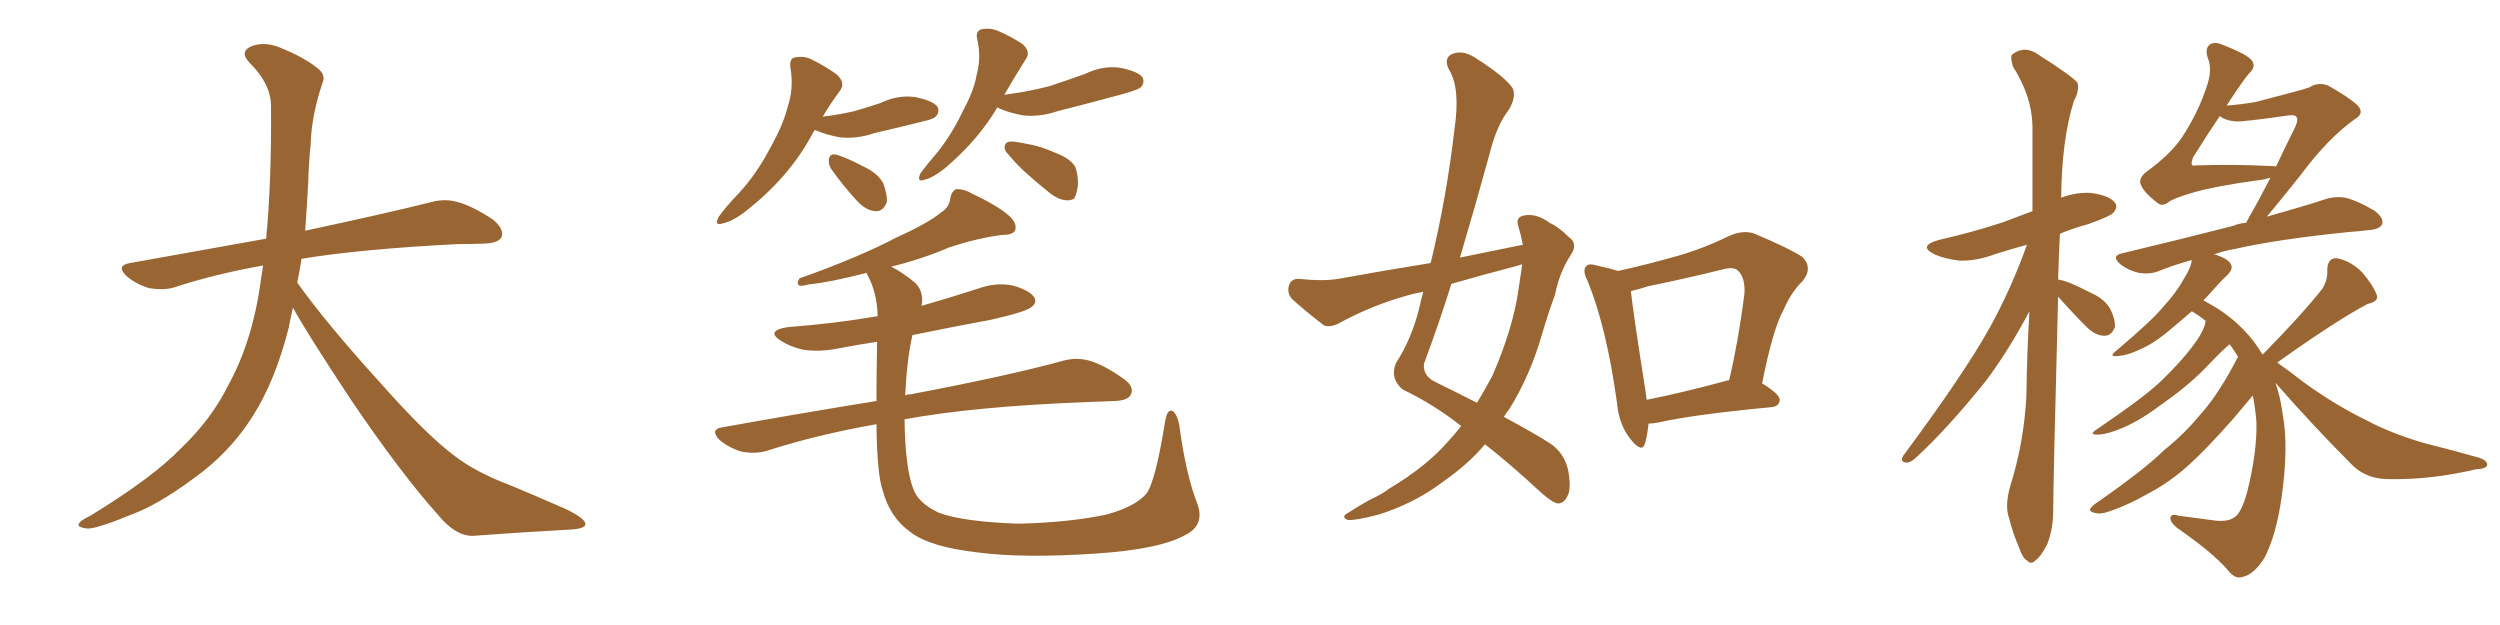 <svg xmlns="http://www.w3.org/2000/svg" xmlns:xlink="http://www.w3.org/1999/xlink" width="600" height="150"><path fill="#996633" padding="10" d="M70.31 73.83L70.31 73.83L70.31 73.83Q69.73 76.32 69.29 78.66L69.29 78.66Q66.06 91.41 60.64 99.90L60.64 99.90Q55.96 107.37 48.78 113.09L48.78 113.09Q39.26 120.41 32.67 123.05L32.67 123.05Q23.44 126.86 21.09 126.86L21.09 126.86Q18.16 126.56 19.04 125.54L19.04 125.54Q19.48 124.80 21.68 123.78L21.68 123.78Q36.77 114.55 43.51 107.52L43.51 107.52Q50.83 100.49 54.79 92.43L54.79 92.43Q60.79 81.59 62.70 66.50L62.70 66.50Q62.99 65.04 63.13 63.72L63.13 63.72Q51.56 65.77 41.75 68.99L41.75 68.99Q39.26 69.73 35.74 69.14L35.74 69.14Q32.81 68.26 30.47 66.36L30.47 66.36Q27.69 63.72 31.20 63.13L31.20 63.13Q48.49 60.06 63.87 57.28L63.87 57.28Q65.19 43.65 65.04 25.49L65.04 25.49Q65.04 20.21 60.06 15.23L60.06 15.23Q57.13 12.30 60.64 10.99L60.64 10.99Q63.57 9.96 67.24 11.43L67.24 11.43Q73.39 13.92 76.61 16.70L76.61 16.70Q78.22 18.16 77.34 20.07L77.34 20.07Q74.71 27.98 74.56 34.72L74.56 34.72Q74.12 38.82 73.97 43.80L73.97 43.80Q73.68 49.51 73.24 55.37L73.24 55.37Q92.43 51.27 103.56 48.49L103.56 48.49Q106.79 47.61 109.86 48.49L109.86 48.49Q113.53 49.51 118.36 52.73L118.36 52.73Q121.00 54.93 120.41 56.84L120.41 56.84Q119.68 58.30 116.46 58.45L116.46 58.45Q113.23 58.59 109.72 58.59L109.72 58.59Q86.57 59.77 72.36 62.11L72.36 62.11Q71.92 65.04 71.34 67.82L71.34 67.82Q78.22 77.49 91.11 91.70L91.11 91.70Q102.54 104.59 109.13 109.42L109.13 109.42Q113.96 113.23 122.46 116.46L122.46 116.46Q129.49 119.38 135.79 122.17L135.79 122.17Q140.63 124.51 140.48 125.83L140.48 125.83Q140.48 127.00 135.94 127.15L135.94 127.15Q125.39 127.73 113.38 128.61L113.38 128.61Q109.28 128.61 105.18 123.63L105.18 123.63Q96.24 113.67 84.23 95.95L84.23 95.95Q73.39 79.54 70.31 73.83ZM195.56 31.20L195.56 31.20Q195.12 31.79 194.68 32.67L194.68 32.67Q189.26 42.63 179.00 50.68L179.00 50.68Q175.78 53.17 173.44 53.61L173.44 53.61Q171.39 54.35 172.41 52.15L172.41 52.15Q174.02 49.80 177.54 46.14L177.54 46.14Q181.64 41.60 184.72 35.74L184.72 35.74Q187.94 30.03 188.96 25.93L188.96 25.93Q190.58 21.24 189.70 16.26L189.70 16.26Q189.40 13.92 190.87 13.77L190.87 13.77Q193.07 13.33 194.97 14.36L194.97 14.36Q198.19 15.97 200.83 17.87L200.83 17.87Q203.03 19.92 201.56 21.83L201.56 21.83Q199.37 24.76 197.46 27.98L197.46 27.98Q201.42 27.54 205.08 26.66L205.08 26.66Q208.15 25.78 211.23 24.76L211.23 24.76Q215.48 22.71 219.58 23.29L219.58 23.29Q223.97 24.17 225 25.63L225 25.63Q225.59 26.95 224.56 27.98L224.56 27.98Q224.12 28.56 221.48 29.15L221.48 29.15Q215.63 30.62 209.91 31.93L209.91 31.93Q205.66 33.40 201.56 32.96L201.56 32.96Q198.34 32.37 196.00 31.35L196.00 31.35Q195.70 31.20 195.56 31.20ZM199.51 40.58L199.51 40.58Q198.78 39.40 198.93 38.38L198.93 38.38Q199.07 36.91 200.39 37.06L200.39 37.06Q202.59 37.50 207.57 40.14L207.57 40.14Q210.64 41.60 211.96 43.95L211.96 43.95Q212.99 46.73 212.84 48.49L212.84 48.49Q211.96 50.83 210.06 50.68L210.06 50.68Q207.86 50.54 205.66 48.19L205.66 48.19Q202.29 44.53 199.51 40.58ZM239.36 25.78L239.36 25.78Q234.81 33.54 226.90 40.28L226.90 40.28Q223.97 42.63 222.07 43.07L222.07 43.07Q219.87 43.95 220.90 41.60L220.90 41.60Q222.51 39.40 225.29 36.18L225.29 36.18Q228.66 31.79 231.01 26.81L231.01 26.81Q233.79 21.68 234.38 18.02L234.38 18.02Q235.55 13.77 234.52 9.38L234.52 9.38Q234.08 7.47 235.55 7.03L235.55 7.03Q237.74 6.59 239.65 7.47L239.65 7.47Q242.72 8.79 245.36 10.55L245.36 10.55Q247.56 12.45 246.09 14.36L246.09 14.36Q243.60 18.31 240.97 22.85L240.97 22.85Q241.11 22.71 241.26 22.71L241.26 22.71Q246.97 21.97 251.95 20.65L251.95 20.65Q256.35 19.19 260.45 17.72L260.45 17.72Q264.70 15.67 268.80 16.26L268.80 16.26Q273.19 17.14 274.22 18.60L274.22 18.60Q274.80 19.92 273.78 20.95L273.78 20.95Q273.19 21.53 269.53 22.56L269.53 22.56Q261.47 24.76 253.86 26.66L253.86 26.66Q249.61 28.13 245.51 27.69L245.51 27.69Q242.29 27.10 239.94 26.07L239.94 26.07Q239.50 25.78 239.36 25.78ZM243.31 33.98L243.31 33.98Q244.63 34.13 247.41 34.72L247.41 34.72Q249.90 35.16 253.86 36.91L253.86 36.91Q257.08 38.23 258.11 40.14L258.11 40.14Q258.84 42.33 258.69 44.68L258.69 44.68Q258.25 47.17 257.67 47.75L257.67 47.75Q256.79 48.19 255.76 48.05L255.76 48.05Q254.00 47.90 252.10 46.44L252.10 46.44Q249.32 44.24 246.68 41.89L246.68 41.89Q244.04 39.55 242.14 37.21L242.14 37.21Q240.67 35.74 241.26 34.72L241.26 34.72Q241.55 33.84 243.31 33.98ZM287.40 121.00L287.40 121.00L287.40 121.00Q289.16 125.98 284.62 128.32L284.62 128.32Q278.47 131.84 262.94 132.86L262.94 132.86Q245.51 134.03 234.52 132.57L234.52 132.57Q223.10 131.25 218.55 127.73L218.55 127.73Q213.57 124.22 211.82 117.63L211.82 117.63Q210.50 113.82 210.35 101.81L210.35 101.81Q196.14 104.30 183.84 108.25L183.84 108.25Q181.20 108.98 177.98 108.40L177.98 108.40Q175.05 107.52 172.71 105.62L172.71 105.62Q170.21 102.98 173.44 102.54L173.44 102.54Q193.07 99.02 210.35 96.24L210.35 96.24Q210.35 89.94 210.50 82.03L210.50 82.03Q205.66 82.76 201.12 83.64L201.12 83.64Q196.73 84.52 192.77 83.94L192.77 83.94Q189.55 83.20 187.35 81.74L187.35 81.74Q183.69 79.39 188.96 78.52L188.96 78.52Q200.39 77.64 210.64 75.88L210.64 75.88Q210.50 70.31 208.30 66.21L208.30 66.21Q208.01 65.63 208.01 65.48L208.01 65.48Q198.93 67.82 194.09 68.26L194.09 68.26Q192.48 68.70 191.89 68.55L191.89 68.55Q191.02 68.12 191.89 66.80L191.89 66.80Q205.96 61.82 215.19 56.98L215.19 56.98Q222.66 53.61 225.88 50.98L225.88 50.98Q227.93 49.66 228.08 47.46L228.08 47.46Q228.37 46.00 229.39 45.41L229.39 45.41Q231.30 45.26 233.50 46.58L233.50 46.58Q239.79 49.51 242.58 52.15L242.58 52.15Q244.19 53.91 243.60 55.37L243.60 55.37Q243.02 56.40 240.38 56.40L240.38 56.40Q234.67 57.13 227.93 59.33L227.93 59.33Q221.48 62.11 213.87 64.01L213.87 64.01Q216.36 65.19 219.58 67.82L219.58 67.82Q221.78 69.87 221.19 73.39L221.19 73.39Q227.93 71.48 234.67 69.29L234.67 69.29Q239.06 67.68 243.16 68.55L243.16 68.55Q247.27 69.73 248.29 71.48L248.29 71.48Q248.88 72.66 247.56 73.68L247.56 73.68Q246.24 74.85 237.74 76.76L237.74 76.76Q228.22 78.52 218.99 80.42L218.99 80.42Q217.68 85.99 217.24 94.92L217.24 94.92Q217.68 94.63 218.55 94.63L218.55 94.63Q241.85 90.23 255.18 86.57L255.18 86.57Q258.40 85.69 261.47 86.57L261.47 86.57Q264.99 87.60 269.53 90.82L269.53 90.82Q272.31 92.72 271.44 94.63L271.44 94.63Q270.85 96.09 267.63 96.24L267.63 96.24Q264.11 96.39 260.16 96.53L260.16 96.53Q233.79 97.56 217.09 100.63L217.09 100.63Q217.24 112.21 219.14 117.19L219.14 117.19Q220.31 120.70 225.29 123.05L225.29 123.05Q231.15 125.24 244.48 125.68L244.48 125.68Q256.64 125.39 265.58 123.49L265.58 123.49Q272.46 121.58 275.10 118.51L275.10 118.51Q277.29 115.72 279.64 101.07L279.64 101.07Q280.22 97.85 281.54 98.73L281.54 98.73Q282.57 99.61 283.01 101.95L283.01 101.95Q284.62 113.96 287.40 121.00ZM365.48 58.74L365.48 58.74Q365.04 56.40 364.45 54.49L364.45 54.49Q363.57 52.15 365.77 51.71L365.77 51.71Q368.70 51.12 371.92 53.47L371.92 53.47Q374.12 54.49 376.46 56.84L376.46 56.84Q378.81 58.45 377.05 61.08L377.05 61.08Q374.27 65.33 373.24 70.61L373.24 70.61Q371.48 75.44 370.02 80.42L370.02 80.42Q367.24 90.09 362.26 98.14L362.26 98.14Q361.52 99.02 360.94 100.05L360.94 100.05Q368.26 104.00 371.92 106.35L371.92 106.35Q375.29 108.54 376.32 112.65L376.32 112.65Q377.20 117.33 376.17 119.09L376.17 119.09Q375.44 120.70 373.97 120.85L373.97 120.85Q372.66 120.70 370.02 118.36L370.02 118.36Q362.26 111.18 356.40 106.64L356.40 106.64Q352.44 111.33 346.58 115.43L346.58 115.43Q339.70 120.70 330.91 123.49L330.91 123.49Q325.34 124.95 323.44 124.80L323.44 124.80Q321.68 124.07 323.58 123.05L323.58 123.05Q326.07 121.44 328.71 119.97L328.71 119.97Q331.64 118.65 333.54 117.19L333.54 117.19Q342.33 111.91 347.31 106.20L347.31 106.20Q349.22 104.15 350.68 102.25L350.68 102.25Q344.24 97.12 336.62 93.46L336.62 93.46Q333.54 90.82 335.01 87.16L335.01 87.16Q338.67 81.59 340.58 74.12L340.58 74.12Q341.02 71.92 341.60 70.02L341.60 70.02Q339.26 70.46 337.79 70.90L337.79 70.90Q329.30 73.24 321.24 77.64L321.24 77.64Q319.19 78.66 317.72 78.08L317.72 78.08Q313.18 74.56 310.11 71.78L310.11 71.78Q308.79 70.31 309.38 68.41L309.38 68.41Q309.96 66.80 311.87 66.94L311.87 66.94Q317.43 67.53 321.09 66.94L321.09 66.94Q332.37 64.89 343.36 63.13L343.36 63.13Q347.17 47.46 349.07 31.05L349.07 31.05Q350.54 21.09 347.75 16.70L347.75 16.70Q346.44 14.06 348.34 13.04L348.34 13.04Q350.83 11.87 353.91 13.77L353.91 13.77Q361.08 18.31 362.99 21.09L362.99 21.09Q364.01 23.14 362.11 26.37L362.11 26.37Q359.18 30.03 357.42 37.21L357.42 37.21Q354.05 49.51 350.39 61.82L350.39 61.82Q358.30 60.21 365.48 58.74ZM363.87 63.87L363.87 63.87Q355.96 65.92 348.34 68.12L348.34 68.12Q345.26 77.93 341.75 87.30L341.75 87.30Q341.46 90.23 344.53 91.70L344.53 91.70Q349.95 94.34 354.49 96.68L354.49 96.68Q356.40 93.46 358.15 90.23L358.15 90.23Q363.13 78.81 364.45 69.43L364.45 69.43Q364.89 66.21 365.33 63.43L365.33 63.43Q364.45 63.72 363.87 63.87ZM395.65 101.66L395.65 101.66Q395.36 104.59 394.78 106.49L394.78 106.49Q394.04 108.84 391.26 105.32L391.26 105.32Q388.48 101.81 388.04 96.39L388.04 96.39Q385.55 78.52 381.01 67.38L381.01 67.38Q379.69 64.89 380.71 63.87L380.71 63.87Q381.30 63.13 383.20 63.72L383.20 63.72Q386.57 64.45 388.33 65.04L388.33 65.04Q395.51 63.43 402.25 61.52L402.25 61.52Q408.54 59.77 414.84 56.69L414.84 56.69Q418.36 55.08 421.14 56.10L421.14 56.10Q429.79 59.77 432.57 61.67L432.57 61.67Q435.21 64.31 432.57 67.53L432.57 67.53Q429.93 70.02 428.03 74.41L428.03 74.41Q425.54 78.81 422.90 91.99L422.90 91.99Q427.15 94.63 427.15 95.95L427.15 95.95Q427.00 97.56 425.24 97.71L425.24 97.71Q406.64 99.46 398.14 101.37L398.14 101.37Q396.68 101.66 395.65 101.66ZM414.26 91.41L414.26 91.41L414.26 91.41Q414.40 91.26 414.99 91.26L414.99 91.26Q417.19 82.03 418.65 70.61L418.65 70.61Q418.95 66.65 417.04 64.89L417.04 64.89Q416.02 64.01 413.67 64.60L413.67 64.60Q404.88 66.80 395.51 68.70L395.51 68.70Q393.31 69.43 391.41 69.87L391.41 69.87Q391.99 75.29 395.07 94.78L395.07 94.78Q395.07 95.36 395.21 95.95L395.21 95.95Q404.00 94.19 414.26 91.41ZM493.95 71.19L493.95 71.19Q492.77 116.31 492.77 122.46L492.77 122.46Q492.77 127.00 491.31 130.66L491.31 130.66Q489.70 133.74 488.67 134.33L488.67 134.33Q487.50 135.64 486.62 134.62L486.62 134.62Q485.45 134.03 484.57 131.40L484.57 131.40Q483.11 128.03 482.23 124.51L482.23 124.51Q481.05 121.44 482.52 116.46L482.52 116.46Q485.74 106.20 486.33 95.07L486.33 95.07Q486.47 84.52 487.06 74.71L487.06 74.71Q481.93 84.38 476.51 91.55L476.51 91.55Q467.43 102.83 459.81 109.86L459.81 109.86Q458.50 111.04 457.62 111.04L457.62 111.04Q455.86 110.89 456.74 109.42L456.74 109.42Q471.53 89.50 477.69 78.37L477.69 78.37Q482.81 68.99 486.47 58.74L486.47 58.74Q482.23 59.91 479.00 60.94L479.00 60.94Q474.32 62.70 470.21 62.55L470.21 62.55Q466.70 62.11 464.36 61.08L464.36 61.08Q460.11 59.03 465.38 57.57L465.38 57.57Q473.73 55.66 480.76 53.32L480.76 53.32Q484.28 52.00 487.79 50.68L487.79 50.68Q487.79 39.55 487.79 30.18L487.79 30.18Q487.65 23.14 483.11 15.97L483.11 15.97Q482.37 13.62 482.96 13.04L482.96 13.04Q486.04 10.69 489.55 13.33L489.55 13.33Q497.61 18.46 498.63 19.92L498.63 19.92Q499.07 21.83 497.75 24.17L497.75 24.17Q494.82 33.40 494.68 47.46L494.68 47.46Q498.05 46.14 501.71 46.29L501.71 46.29Q506.25 46.88 507.57 48.63L507.57 48.63Q508.45 49.66 507.13 51.12L507.13 51.12Q506.54 51.86 501.27 53.76L501.27 53.76Q497.46 54.79 494.38 56.10L494.38 56.10Q494.09 61.67 493.95 67.09L493.95 67.09Q496.29 67.38 501.56 70.17L501.56 70.17Q505.08 71.63 506.54 74.27L506.54 74.27Q507.71 76.76 507.57 78.52L507.57 78.52Q506.69 80.71 504.93 80.57L504.93 80.57Q502.88 80.57 500.68 78.37L500.68 78.37Q497.17 74.85 493.95 71.19ZM540.67 94.92L540.67 94.92Q539.65 96.09 535.99 100.49L535.99 100.49Q529.39 107.96 525.29 111.62L525.29 111.62Q520.61 115.87 515.19 118.65L515.19 118.65Q510.06 121.58 505.22 123.05L505.22 123.05Q503.47 123.49 502.15 122.90L502.15 122.90Q500.83 122.46 502.73 121.00L502.73 121.00Q514.75 112.65 519.29 108.11L519.29 108.11Q524.12 104.30 528.22 99.32L528.22 99.32Q532.47 94.63 537.01 85.84L537.01 85.84Q537.01 85.69 537.16 85.69L537.16 85.69Q536.13 83.94 535.11 82.62L535.11 82.62Q533.20 84.23 530.13 87.45L530.13 87.45Q525.59 92.29 519.29 96.68L519.29 96.68Q513.87 100.78 509.77 102.54L509.77 102.54Q506.10 104.15 503.76 104.30L503.76 104.30Q500.98 104.44 503.32 102.98L503.32 102.98Q515.19 94.92 518.85 91.26L518.85 91.26Q523.24 87.01 526.03 83.35L526.03 83.35Q528.66 79.98 529.25 77.64L529.25 77.64Q529.25 77.20 529.39 77.05L529.39 77.05Q527.78 75.73 526.03 74.71L526.03 74.71Q523.68 76.76 521.04 78.96L521.04 78.96Q516.94 82.47 513.43 83.94L513.43 83.94Q510.64 85.25 508.74 85.40L508.74 85.40Q505.66 85.84 508.01 84.08L508.01 84.08Q516.50 76.90 519.14 73.68L519.14 73.68Q522.36 70.17 524.12 66.94L524.12 66.94Q525.88 64.16 526.03 62.40L526.03 62.40Q521.78 63.57 518.12 65.04L518.12 65.04Q516.06 65.92 513.28 65.48L513.28 65.48Q510.79 64.89 508.89 63.43L508.89 63.43Q506.54 61.38 509.33 60.79L509.33 60.79Q523.97 57.28 535.99 54.20L535.99 54.20Q537.30 53.61 539.06 53.47L539.06 53.47Q539.50 52.59 540.09 51.56L540.09 51.56Q542.14 48.05 544.92 42.63L544.92 42.63Q543.60 43.07 542.29 43.21L542.29 43.21Q531.59 44.68 526.61 46.14L526.61 46.14Q521.92 47.46 520.46 48.49L520.46 48.49Q518.85 49.80 517.53 48.49L517.53 48.49Q514.31 46.00 513.72 44.09L513.72 44.09Q513.28 42.77 515.04 41.31L515.04 41.31Q520.90 37.06 523.68 32.96L523.68 32.96Q527.49 27.10 529.39 21.39L529.39 21.39Q531.15 16.85 529.83 13.77L529.83 13.77Q529.10 11.43 530.57 10.55L530.57 10.55Q531.74 9.96 533.64 10.84L533.64 10.84Q539.65 13.18 540.53 14.65L540.53 14.65Q541.41 16.11 539.94 17.43L539.94 17.43Q538.48 19.04 534.38 25.34L534.38 25.34Q538.18 25.05 541.41 24.46L541.41 24.46Q552.83 21.53 554.30 20.95L554.30 20.95Q556.35 19.63 558.69 20.51L558.69 20.51Q563.96 23.44 565.87 25.34L565.87 25.34Q567.63 27.25 564.99 28.71L564.99 28.71Q558.54 33.40 552.25 41.89L552.25 41.89Q547.12 48.34 544.04 52.00L544.04 52.00Q552.39 49.66 557.81 47.90L557.81 47.90Q560.30 47.02 562.94 47.46L562.94 47.46Q565.87 48.19 569.82 50.54L569.82 50.54Q572.17 52.29 571.73 53.76L571.73 53.76Q571.14 55.08 568.51 55.22L568.51 55.22Q566.31 55.52 563.96 55.66L563.96 55.66Q546.53 57.42 536.28 59.77L536.28 59.77Q533.64 60.21 531.30 61.08L531.30 61.08Q531.88 61.08 532.03 61.23L532.03 61.23Q535.11 62.26 535.55 63.72L535.55 63.72Q535.84 64.75 534.52 66.06L534.52 66.06Q532.91 67.53 529.69 71.19L529.69 71.19Q529.25 71.63 528.81 72.07L528.81 72.07Q530.13 72.80 531.88 73.83L531.88 73.83Q539.06 78.37 543.02 85.11L543.02 85.11Q543.02 84.96 543.16 84.96L543.16 84.96Q552.39 75.59 557.37 69.29L557.37 69.29Q558.69 67.09 558.54 64.89L558.54 64.89Q558.54 61.96 560.74 61.96L560.74 61.96Q564.11 62.55 566.89 65.33L566.89 65.33Q569.53 68.41 570.41 70.75L570.41 70.75Q571.00 72.36 568.21 72.95L568.21 72.95Q560.74 76.90 546.53 87.01L546.53 87.01Q548.88 88.62 552.83 91.70L552.83 91.70Q560.30 97.12 567.77 100.78L567.77 100.78Q573.78 104.00 581.84 106.35L581.84 106.35Q588.87 108.11 595.02 109.86L595.02 109.86Q597.07 110.60 596.92 111.62L596.92 111.62Q596.78 112.50 594.14 112.65L594.14 112.65Q583.59 115.14 573.78 114.99L573.78 114.99Q568.36 115.14 564.84 111.91L564.84 111.91Q555.03 102.10 546.09 91.85L546.09 91.85Q547.27 95.07 547.85 99.46L547.85 99.46Q549.32 107.23 547.56 119.53L547.56 119.53Q546.24 128.61 543.46 133.89L543.46 133.89Q540.97 137.84 538.33 138.43L538.33 138.43Q536.43 139.16 534.67 136.82L534.67 136.82Q531.01 132.57 522.51 126.71L522.51 126.71Q520.75 125.24 520.90 124.22L520.90 124.22Q521.04 123.19 522.95 123.78L522.95 123.78Q527.64 124.37 531.74 124.95L531.74 124.95Q534.67 125.24 536.13 124.22L536.13 124.22Q537.89 123.34 539.36 117.92L539.36 117.92Q541.70 108.54 541.55 101.37L541.55 101.37Q541.26 97.71 540.67 94.92ZM536.57 29.15L536.57 29.15L536.57 29.15Q533.79 28.86 532.76 27.83L532.76 27.83Q529.98 31.93 526.32 37.79L526.32 37.79Q525.88 38.96 526.03 39.55L526.03 39.55Q526.17 39.84 527.05 39.70L527.05 39.70Q536.28 39.40 544.63 39.84L544.63 39.84Q546.09 39.84 546.24 39.99L546.24 39.99Q548.29 35.60 550.93 30.32L550.93 30.32Q551.66 28.56 551.07 27.98L551.07 27.98Q550.78 27.54 549.32 27.69L549.32 27.69Q538.04 29.30 536.57 29.15Z"/></svg>